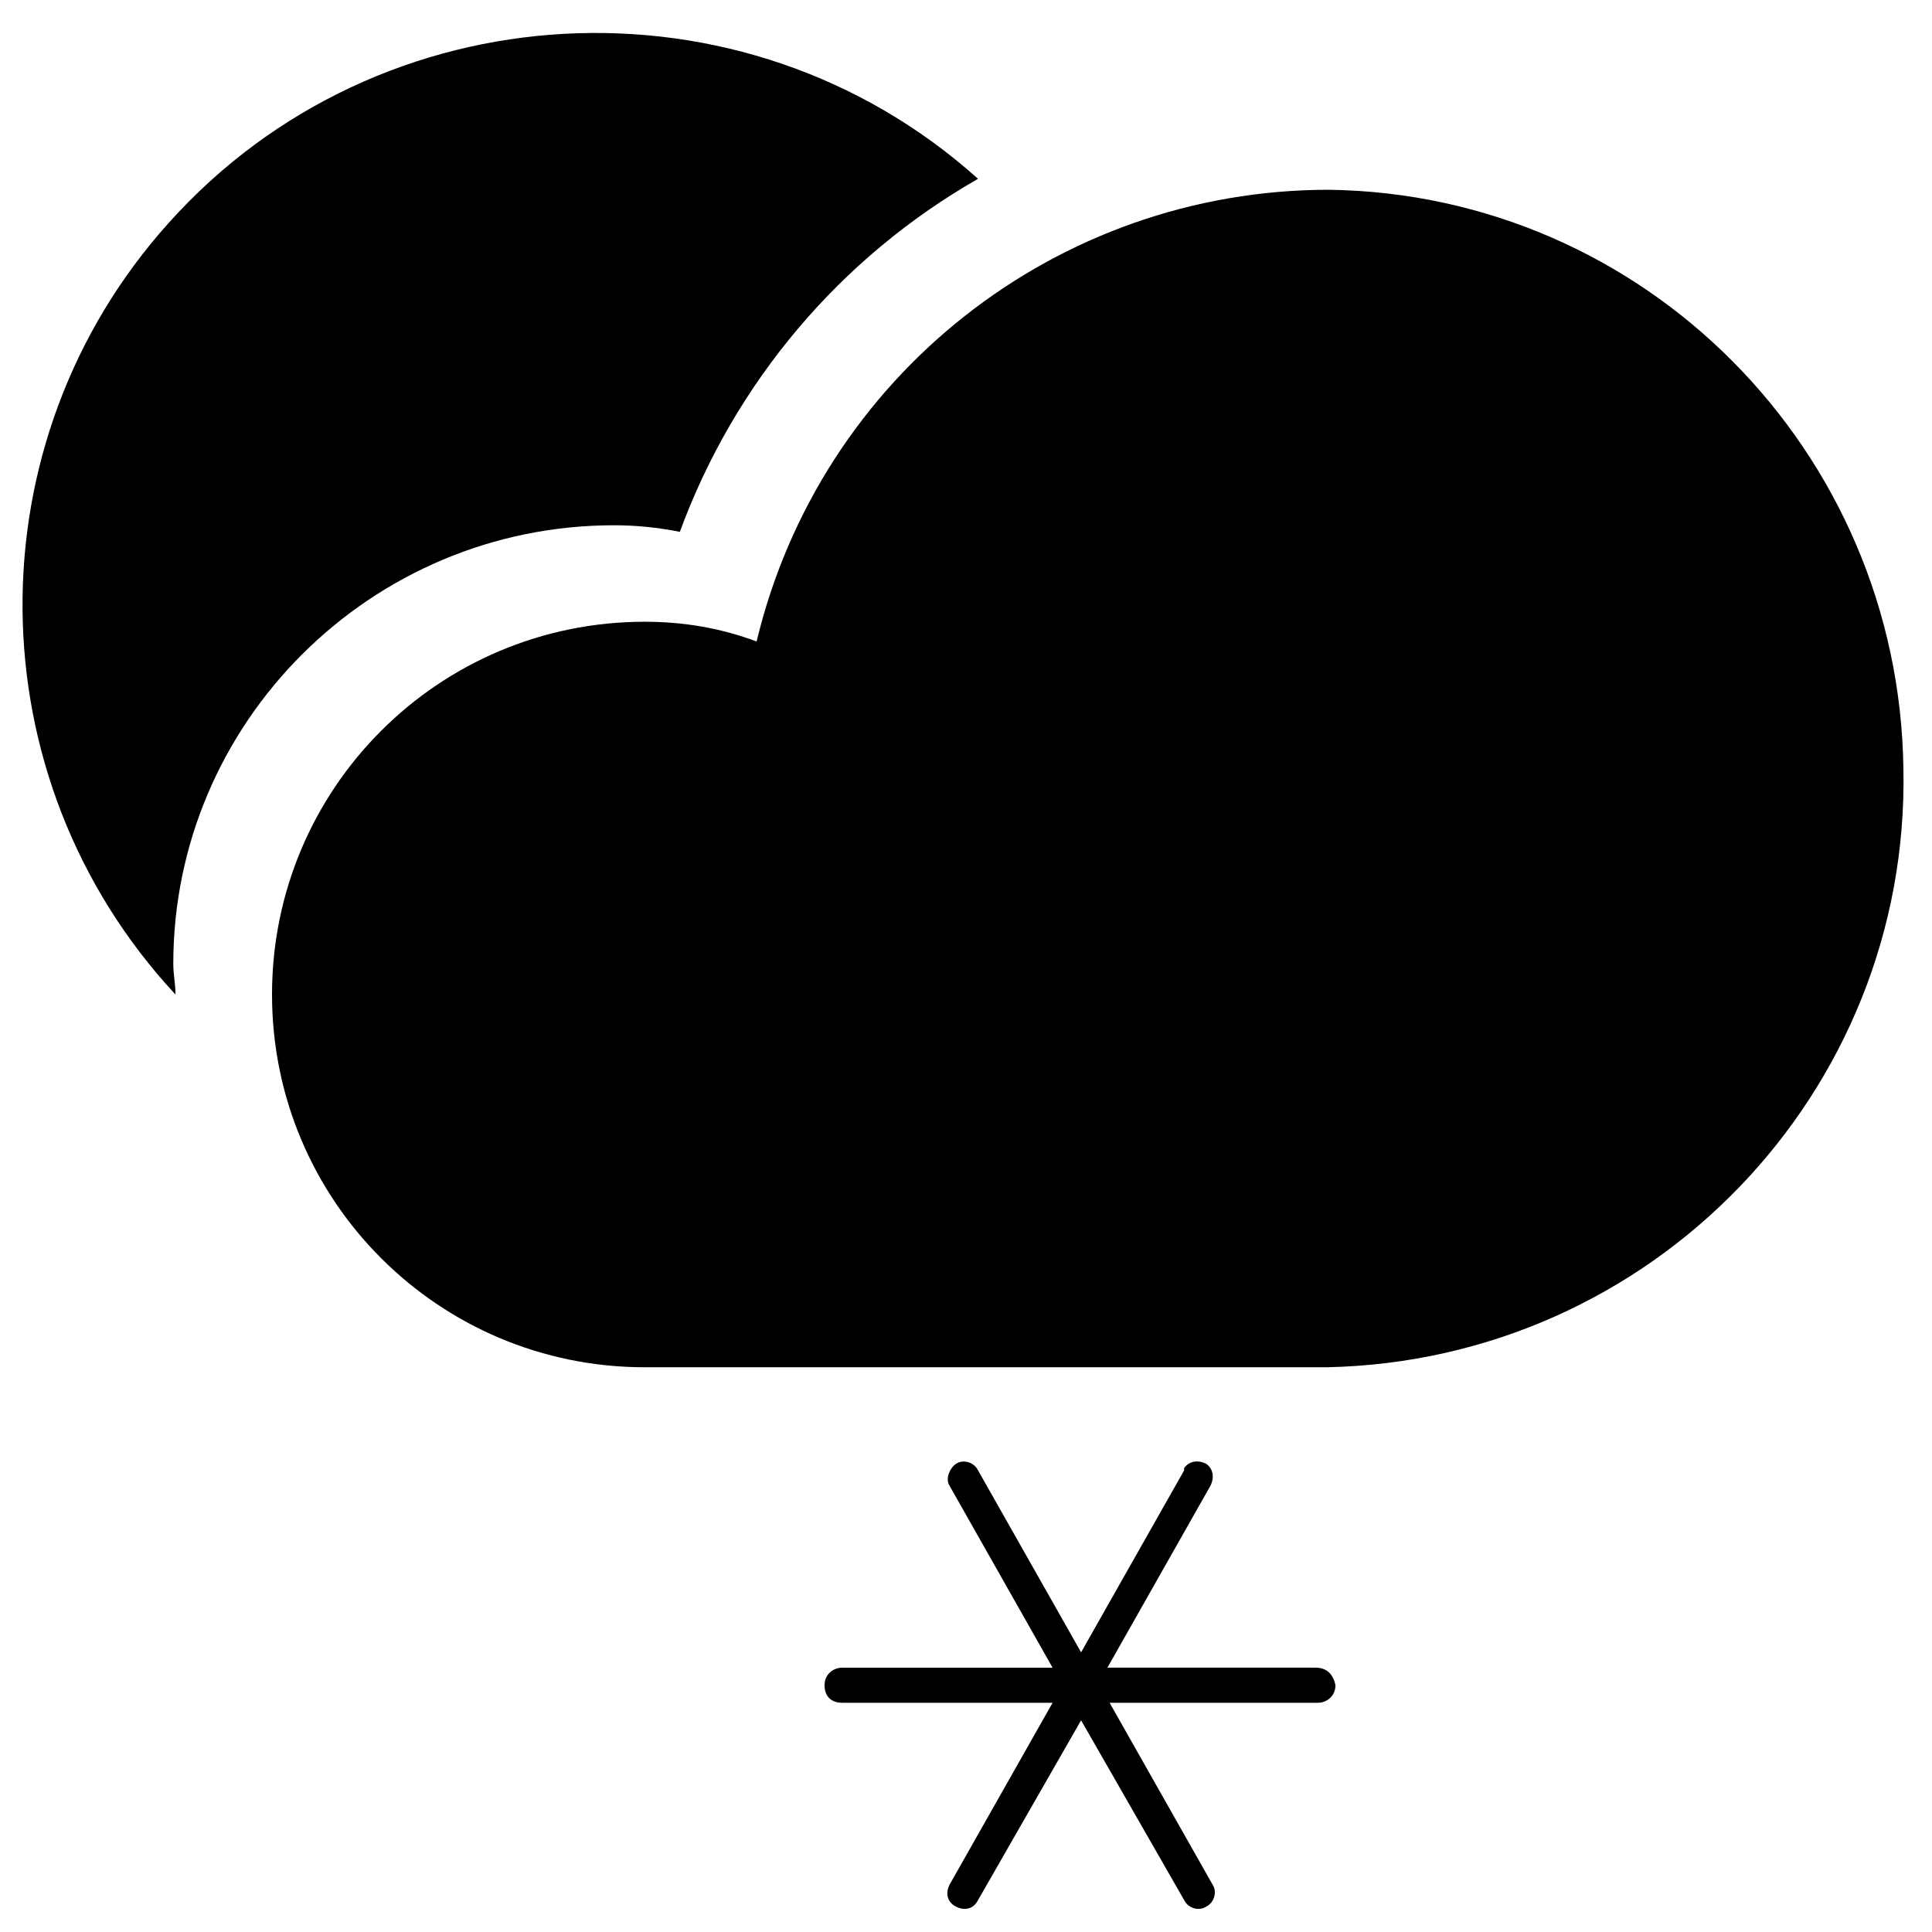 <?xml version="1.0" encoding="UTF-8"?>
<!-- The Best Svg Icon site in the world: iconSvg.co, Visit us! https://iconsvg.co -->
<svg fill="#000000" width="800px" height="800px" version="1.1" viewBox="144 144 512 512" xmlns="http://www.w3.org/2000/svg">
 <g>
  <path d="m496.17 194.29c-72.055 0-134.81 49.395-151.66 119.71-9.297-3.488-19.176-5.231-29.637-5.231-54.621 0-98.785 44.164-98.785 98.785 0 54.621 44.164 98.785 98.785 98.785h180.72c86.004-1.742 154.57-72.637 152.83-158.64-1.16-84.254-68.566-152.24-152.25-153.41z"/>
  <path d="m492.68 585.95h-55.203l27.312-48.23c1.164-2.324 0.582-4.648-1.164-5.812-2.324-1.164-4.648-0.582-5.812 1.164v0.582l-27.312 48.23-27.312-48.23c-1.164-2.324-4.066-2.906-5.812-1.742-1.742 1.164-2.906 4.066-1.742 5.812l27.312 48.23h-55.785c-2.324 0-4.648 1.742-4.648 4.648s1.742 4.648 4.648 4.648h55.785l-27.312 48.23c-1.164 2.324-0.582 4.648 1.742 5.812 2.324 1.164 4.648 0.582 5.812-1.742l27.312-47.648 27.312 47.648c1.164 2.324 4.066 2.906 5.812 1.742 2.324-1.164 2.906-4.066 1.742-5.812l-27.312-48.23h55.203c2.324 0 4.648-1.742 4.648-4.648-0.578-2.91-2.32-4.652-5.227-4.652z"/>
  <path d="m306.73 283.2c5.812 0 11.621 0.582 17.434 1.742 14.527-39.516 42.422-72.637 79.027-93.555-62.18-55.785-158.64-50.559-214.43 11.621-52.297 58.109-51.715 147.02 1.746 204.55 0-2.906-0.582-5.231-0.582-8.137 0-63.922 52.297-116.22 116.8-116.22z"/>
 </g>
</svg>